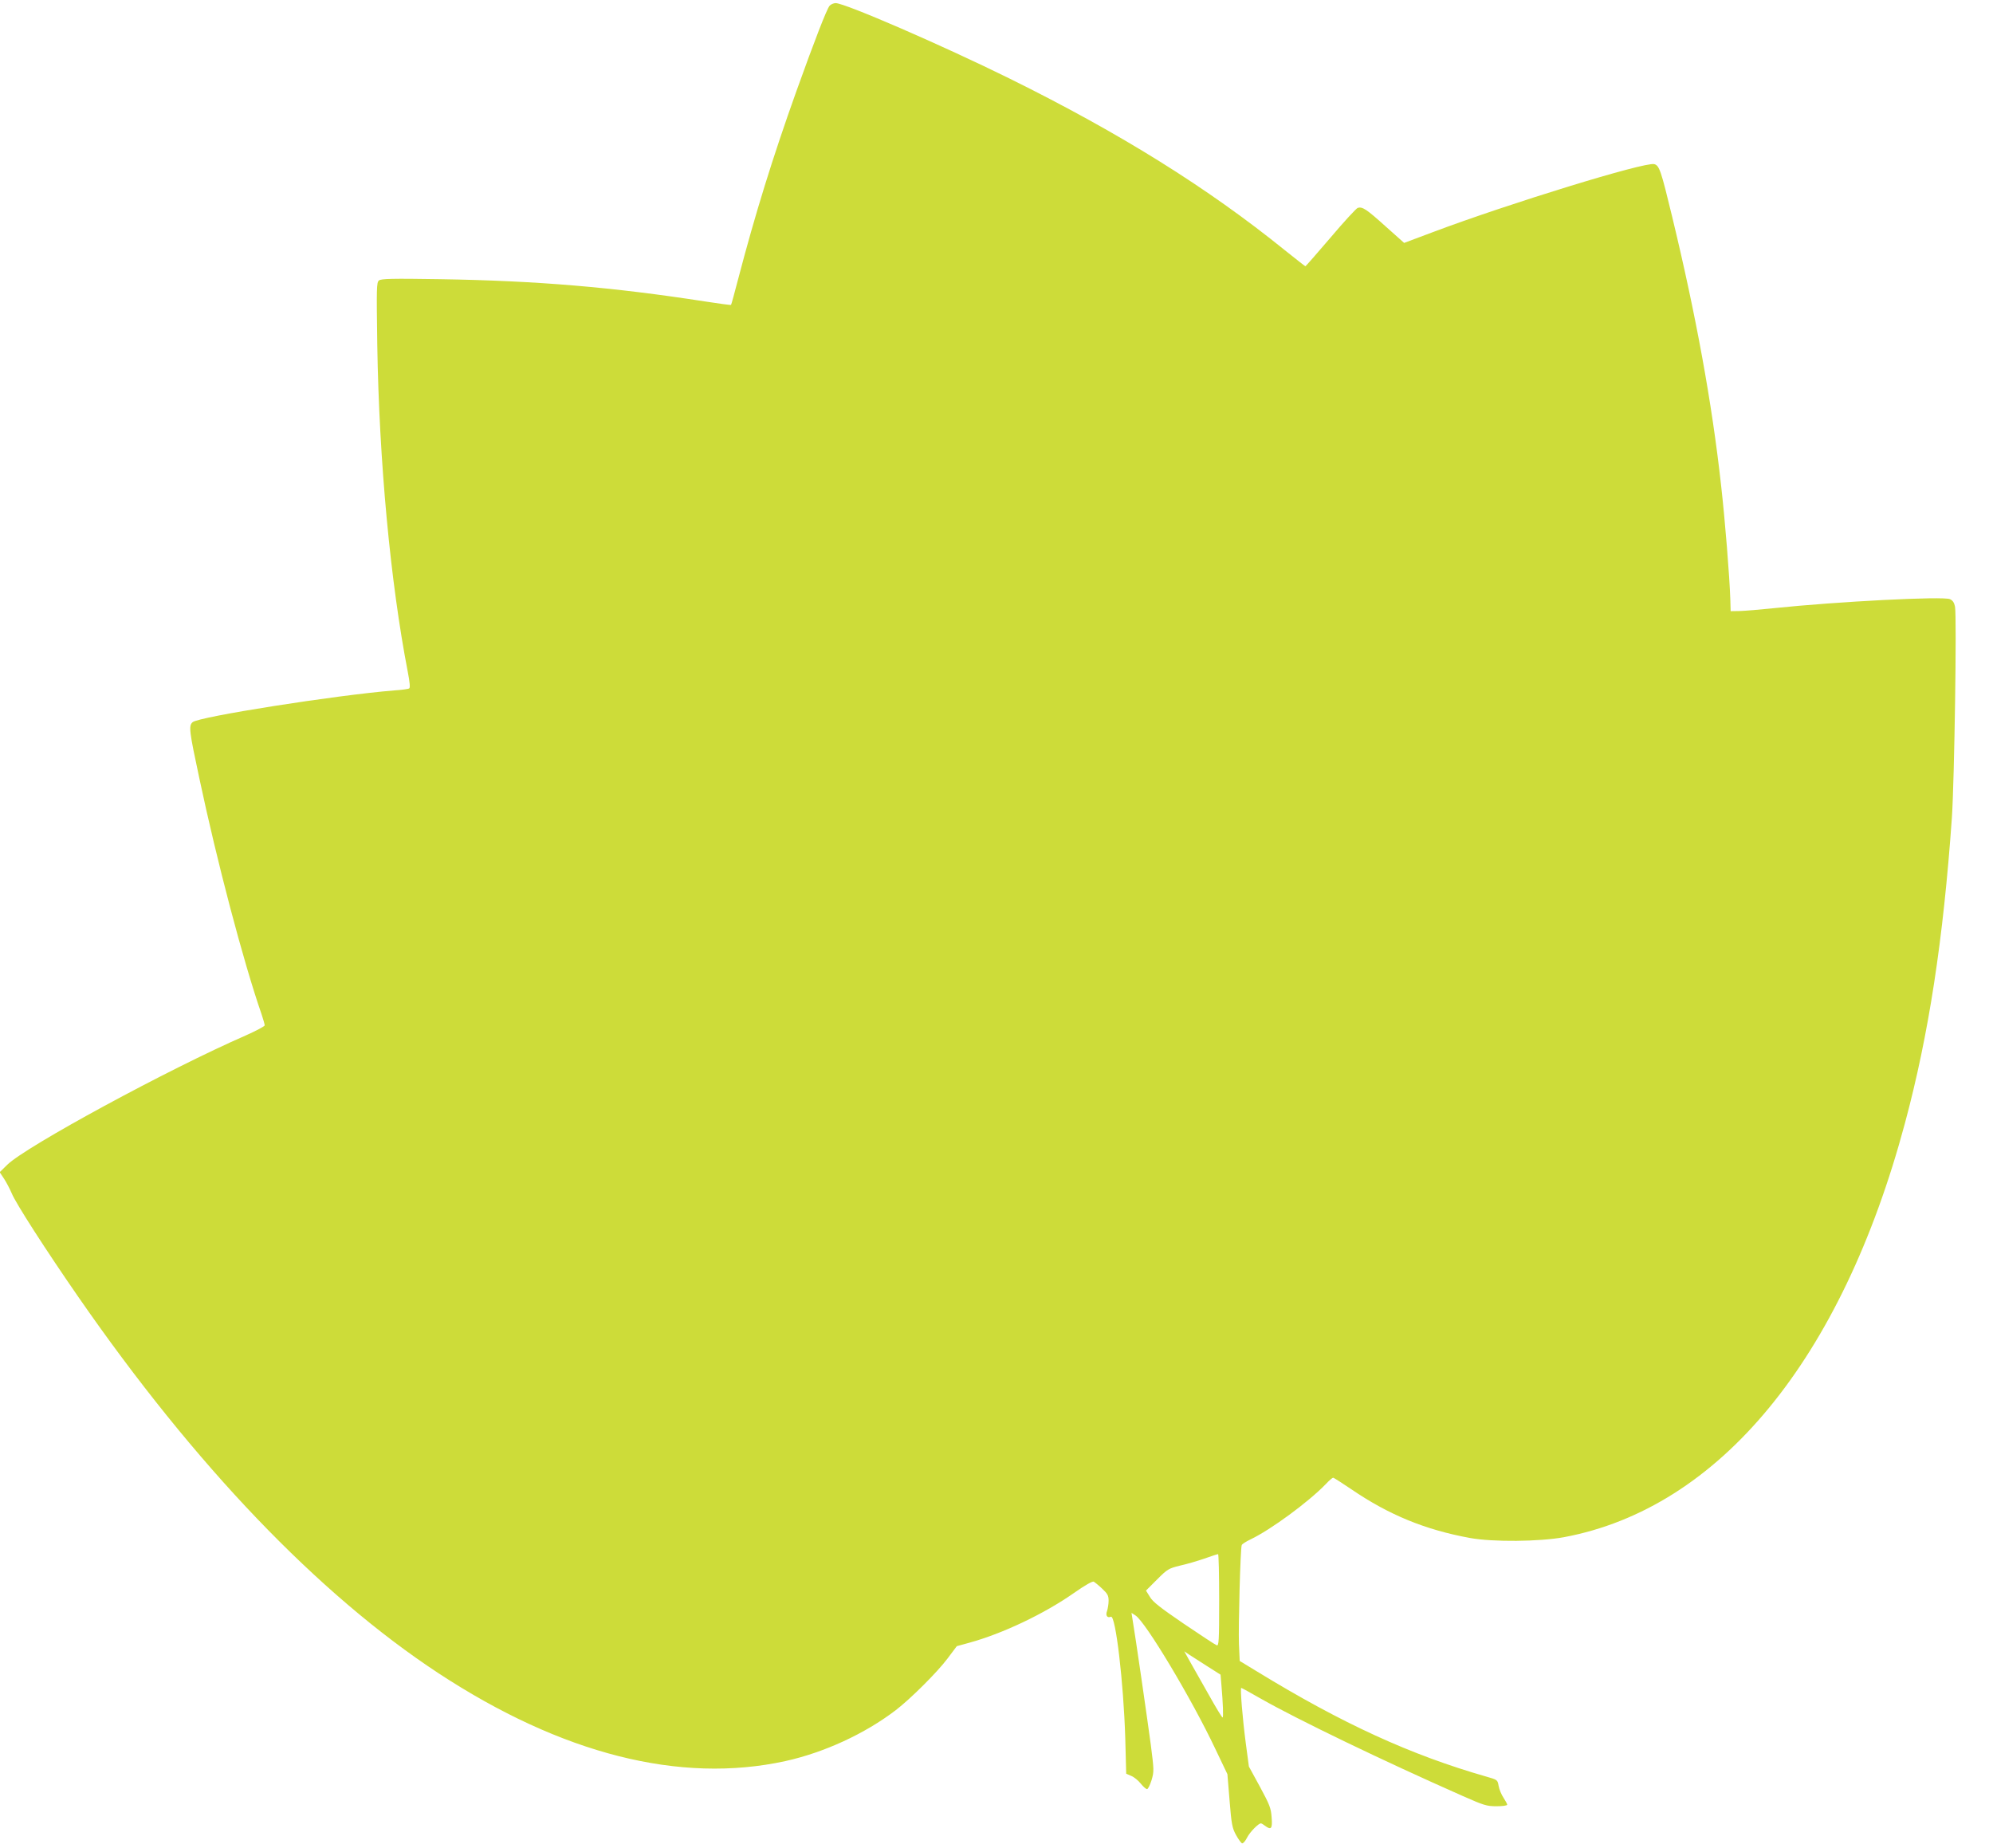 <?xml version="1.0" standalone="no"?>
<!DOCTYPE svg PUBLIC "-//W3C//DTD SVG 20010904//EN"
 "http://www.w3.org/TR/2001/REC-SVG-20010904/DTD/svg10.dtd">
<svg version="1.0" xmlns="http://www.w3.org/2000/svg"
 width="1280pt" height="1187pt" viewBox="0 0 1280 1187"
 preserveAspectRatio="xMidYMid meet">
<g transform="translate(0,1187) scale(0.1,-0.1)"
fill="#cddc39" stroke="none">
<path d="M5328 11833 c-18 -21 -95 -219 -213 -548 -153 -428 -265 -790 -375
-1210 -23 -88 -43 -162 -45 -163 -2 -2 -77 8 -167 22 -593 92 -1079 133 -1700
143 -313 5 -380 3 -394 -8 -16 -13 -16 -48 -11 -414 12 -746 84 -1522 196
-2100 13 -67 16 -102 9 -106 -5 -4 -49 -10 -96 -13 -371 -30 -1257 -169 -1295
-204 -26 -23 -22 -56 43 -359 113 -534 283 -1180 400 -1517 11 -33 20 -64 20
-71 0 -6 -55 -35 -122 -65 -498 -217 -1410 -712 -1531 -830 l-49 -48 28 -42
c15 -23 37 -65 49 -93 25 -63 223 -370 428 -666 750 -1083 1540 -1908 2312
-2416 792 -520 1552 -713 2229 -565 249 55 510 175 709 327 95 73 265 242 332
331 l60 80 80 22 c215 59 482 186 673 320 73 51 119 77 127 72 7 -4 32 -24 54
-45 34 -32 41 -44 41 -77 0 -21 -5 -51 -10 -66 -11 -29 1 -47 25 -37 30 11 81
-421 92 -780 l6 -228 32 -14 c18 -7 45 -29 61 -49 16 -20 34 -36 41 -36 6 0
19 26 29 58 16 55 16 63 -5 227 -20 150 -100 705 -118 809 l-6 38 26 -17 c65
-42 361 -536 513 -858 l77 -161 14 -170 c12 -151 17 -176 41 -220 15 -27 32
-51 39 -54 7 -2 21 14 32 36 18 36 73 92 89 92 4 0 16 -7 26 -15 40 -30 49
-20 43 53 -4 60 -12 80 -75 197 l-71 130 -20 150 c-21 160 -37 355 -29 355 3
0 61 -32 129 -71 229 -130 768 -391 1293 -623 136 -60 154 -66 217 -66 38 0
69 4 69 10 0 5 -11 25 -24 45 -13 19 -27 53 -31 75 -7 39 -7 40 -78 60 -486
139 -927 341 -1473 675 l-112 68 -5 111 c-4 107 9 609 18 633 2 7 28 23 57 37
128 61 371 239 483 355 21 23 43 41 47 41 4 0 56 -33 115 -73 243 -166 475
-261 763 -314 147 -27 448 -24 605 5 997 187 1782 1140 2189 2657 153 568 247
1181 302 1965 16 240 32 1289 20 1354 -5 26 -15 40 -32 48 -43 20 -722 -15
-1134 -58 -85 -9 -182 -17 -215 -18 l-60 -1 -2 75 c-5 150 -34 510 -59 730
-59 535 -162 1097 -315 1730 -71 294 -82 328 -115 336 -61 15 -936 -254 -1422
-437 l-184 -69 -120 107 c-122 110 -148 127 -178 118 -9 -3 -88 -88 -174 -190
-87 -102 -160 -185 -162 -185 -2 0 -61 46 -132 103 -496 401 -1057 751 -1767
1102 -429 212 -1058 485 -1118 485 -13 0 -31 -8 -39 -17z m2502 -10239 c0
-266 -2 -296 -16 -290 -9 3 -103 65 -211 138 -151 103 -200 141 -218 173 l-25
40 71 71 c67 67 74 71 146 89 42 9 113 30 157 45 45 16 84 29 89 29 4 1 7
-132 7 -295z m-73 -427 l82 -52 5 -60 c11 -126 14 -215 8 -215 -4 0 -43 64
-87 143 -44 78 -98 173 -120 212 l-39 70 34 -23 c19 -12 72 -46 117 -75z"/>
</g>
</svg>
